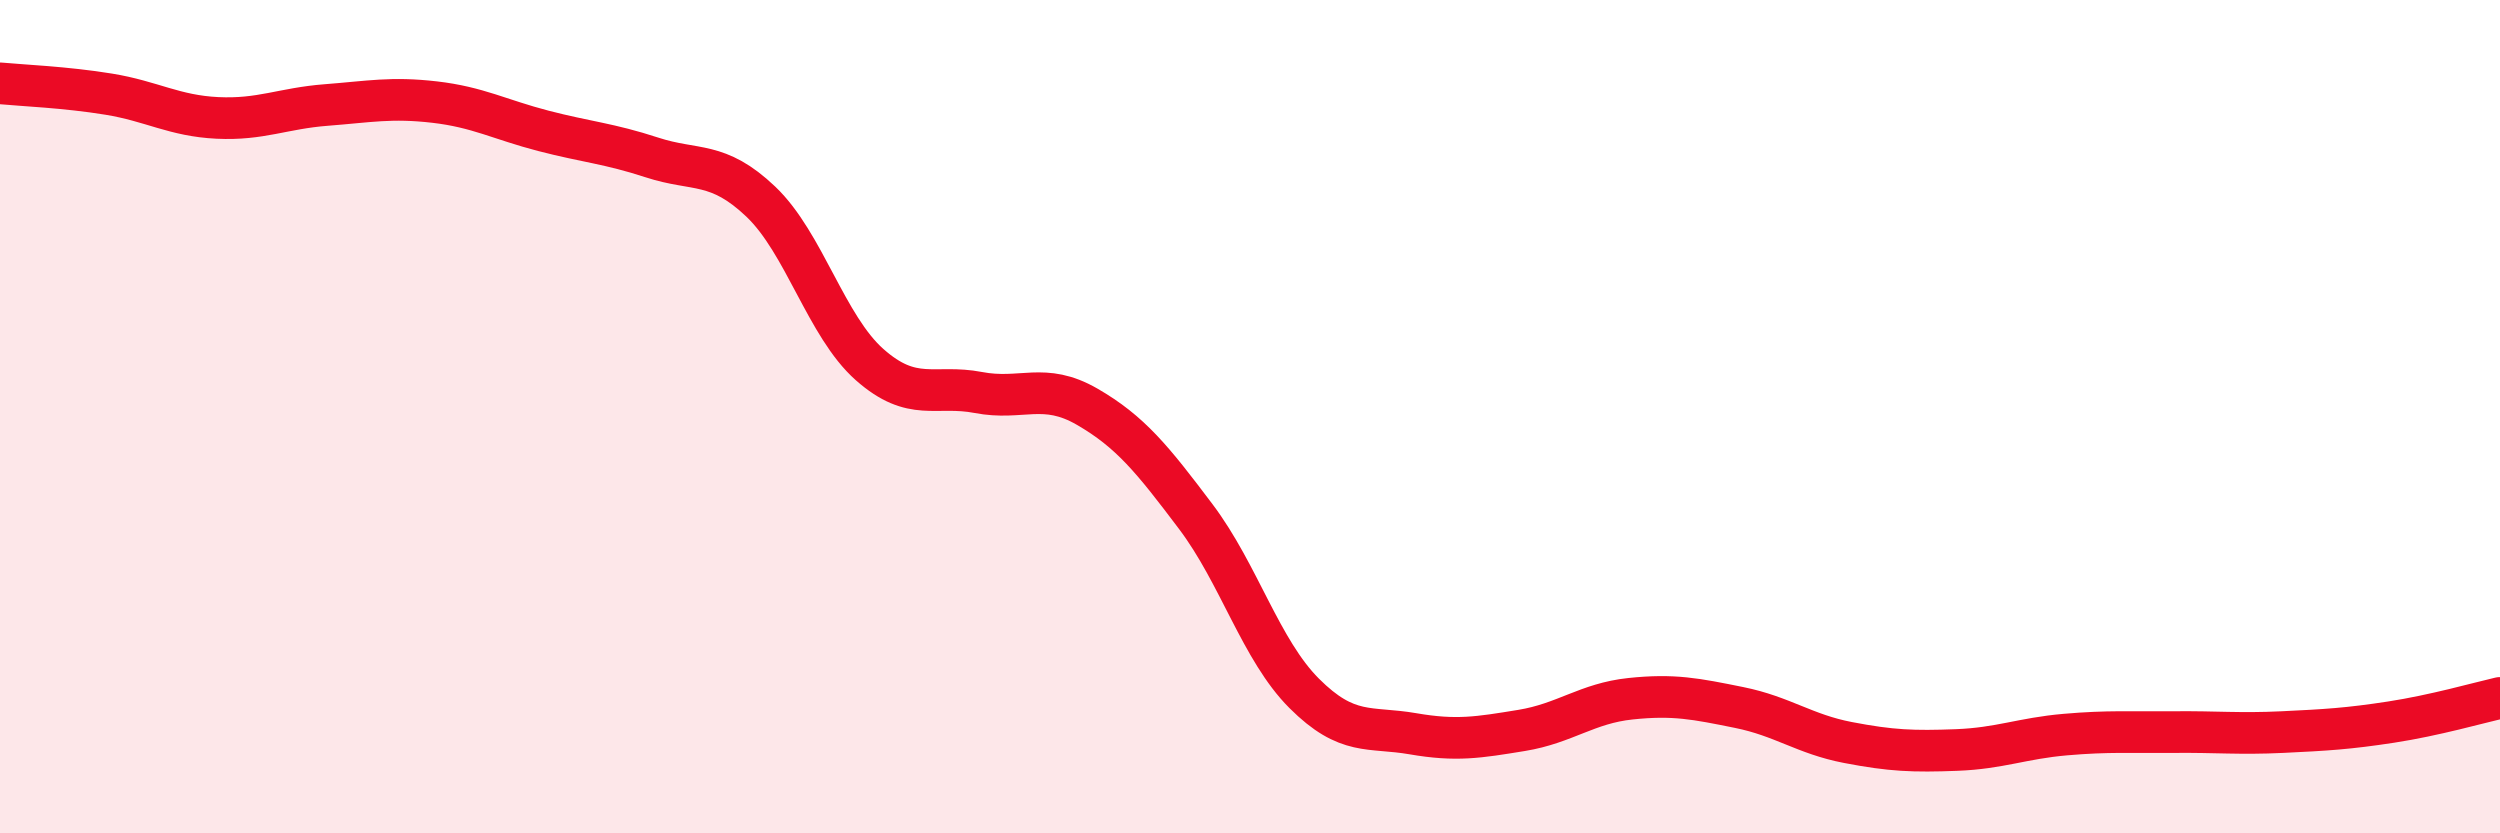 
    <svg width="60" height="20" viewBox="0 0 60 20" xmlns="http://www.w3.org/2000/svg">
      <path
        d="M 0,2 C 0.52,2.05 1.57,2.09 2.61,2.26 C 3.65,2.43 4.18,2.78 5.22,2.83 C 6.26,2.88 6.79,2.6 7.83,2.52 C 8.87,2.44 9.39,2.33 10.43,2.45 C 11.47,2.57 12,2.87 13.04,3.14 C 14.08,3.41 14.61,3.44 15.65,3.78 C 16.69,4.12 17.22,3.85 18.26,4.84 C 19.3,5.83 19.83,7.83 20.87,8.75 C 21.91,9.67 22.44,9.22 23.48,9.42 C 24.52,9.62 25.05,9.16 26.09,9.76 C 27.13,10.36 27.66,11.02 28.7,12.4 C 29.74,13.78 30.26,15.6 31.3,16.64 C 32.34,17.68 32.87,17.43 33.91,17.61 C 34.95,17.79 35.48,17.7 36.52,17.53 C 37.56,17.36 38.09,16.88 39.13,16.77 C 40.17,16.66 40.7,16.77 41.74,16.98 C 42.78,17.19 43.31,17.62 44.35,17.82 C 45.39,18.02 45.92,18.04 46.96,18 C 48,17.96 48.53,17.72 49.57,17.63 C 50.61,17.54 51.13,17.58 52.17,17.57 C 53.21,17.56 53.74,17.62 54.78,17.57 C 55.82,17.52 56.35,17.49 57.39,17.33 C 58.43,17.17 59.48,16.87 60,16.75L60 20L0 20Z"
        fill="#EB0A25"
        opacity="0.1"
        stroke-linecap="round"
        stroke-linejoin="round"
      />
      <path
        d="M 0,2 C 0.52,2.05 1.57,2.09 2.61,2.26 C 3.65,2.43 4.18,2.78 5.22,2.83 C 6.26,2.88 6.79,2.6 7.83,2.52 C 8.87,2.44 9.39,2.33 10.43,2.45 C 11.47,2.57 12,2.87 13.04,3.14 C 14.08,3.41 14.61,3.44 15.65,3.78 C 16.69,4.12 17.22,3.85 18.26,4.84 C 19.3,5.83 19.83,7.83 20.87,8.75 C 21.91,9.67 22.44,9.22 23.48,9.42 C 24.52,9.62 25.05,9.16 26.09,9.76 C 27.13,10.36 27.66,11.02 28.7,12.4 C 29.74,13.78 30.26,15.6 31.3,16.64 C 32.34,17.68 32.87,17.43 33.91,17.61 C 34.95,17.79 35.48,17.7 36.52,17.53 C 37.56,17.36 38.09,16.88 39.13,16.77 C 40.17,16.66 40.7,16.77 41.74,16.98 C 42.78,17.19 43.31,17.62 44.35,17.82 C 45.39,18.02 45.92,18.04 46.96,18 C 48,17.96 48.53,17.72 49.57,17.63 C 50.61,17.54 51.13,17.58 52.17,17.57 C 53.21,17.56 53.74,17.62 54.78,17.57 C 55.82,17.52 56.35,17.49 57.39,17.33 C 58.43,17.17 59.48,16.87 60,16.75"
        stroke="#EB0A25"
        stroke-width="1"
        fill="none"
        stroke-linecap="round"
        stroke-linejoin="round"
      />
    </svg>
  